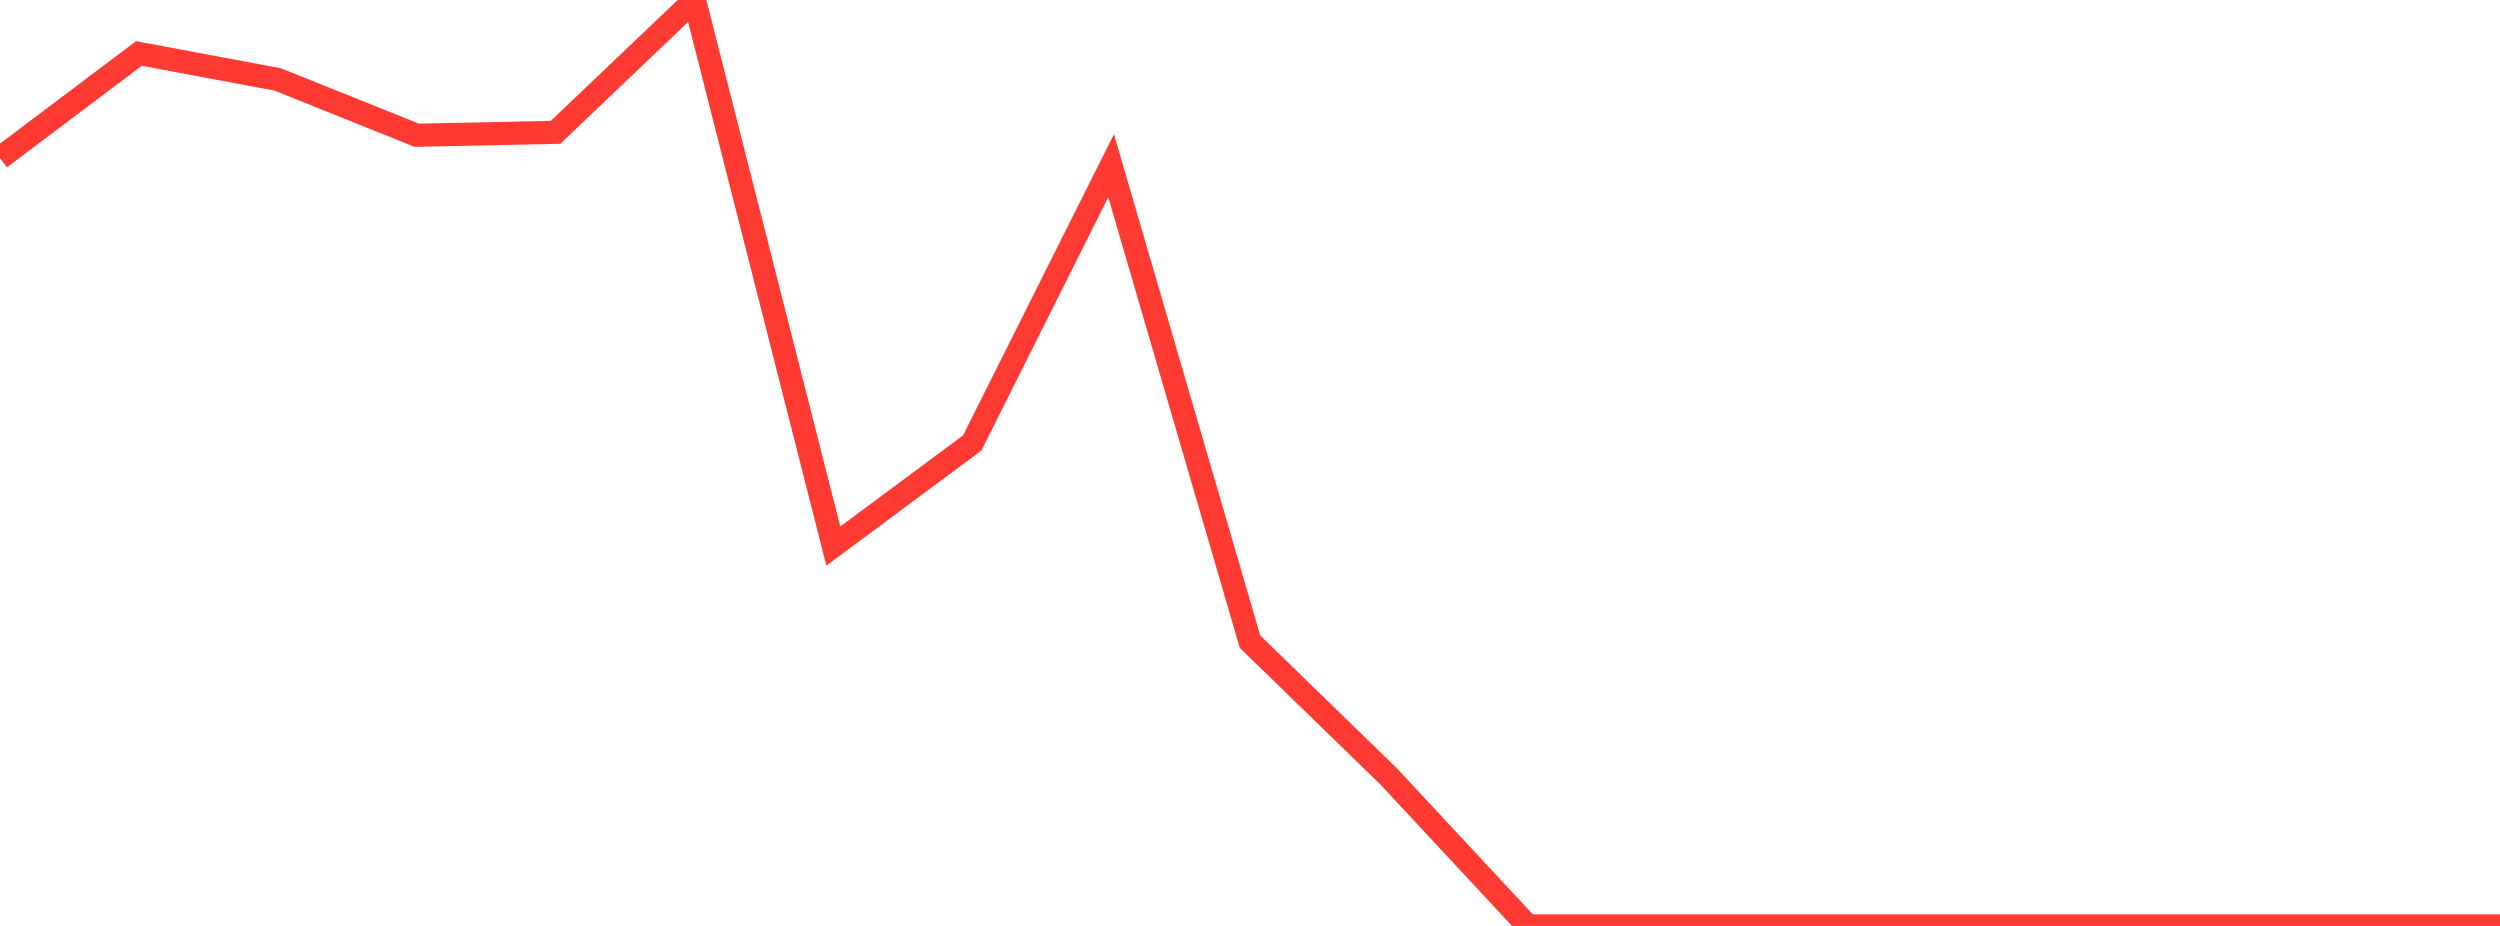 <?xml version="1.0" standalone="no"?>
<!DOCTYPE svg PUBLIC "-//W3C//DTD SVG 1.1//EN" "http://www.w3.org/Graphics/SVG/1.1/DTD/svg11.dtd">

<svg width="135" height="50" viewBox="0 0 135 50" preserveAspectRatio="none" 
  xmlns="http://www.w3.org/2000/svg"
  xmlns:xlink="http://www.w3.org/1999/xlink">


<polyline points="0.0, 8.537 7.5, 2.888 15.0, 4.29 22.5, 7.302 30.0, 7.145 37.5, 0.0 45.0, 29.487 52.5, 23.921 60.0, 8.949 67.5, 34.65 75.0, 41.938 82.5, 50.0 90.0, 50.0 97.5, 50.0 105.0, 50.0 112.5, 50.0 120.0, 50.0 127.5, 50.0 135.0, 50.0" fill="none" stroke="#ff3a33" stroke-width="1.25"/>

</svg>